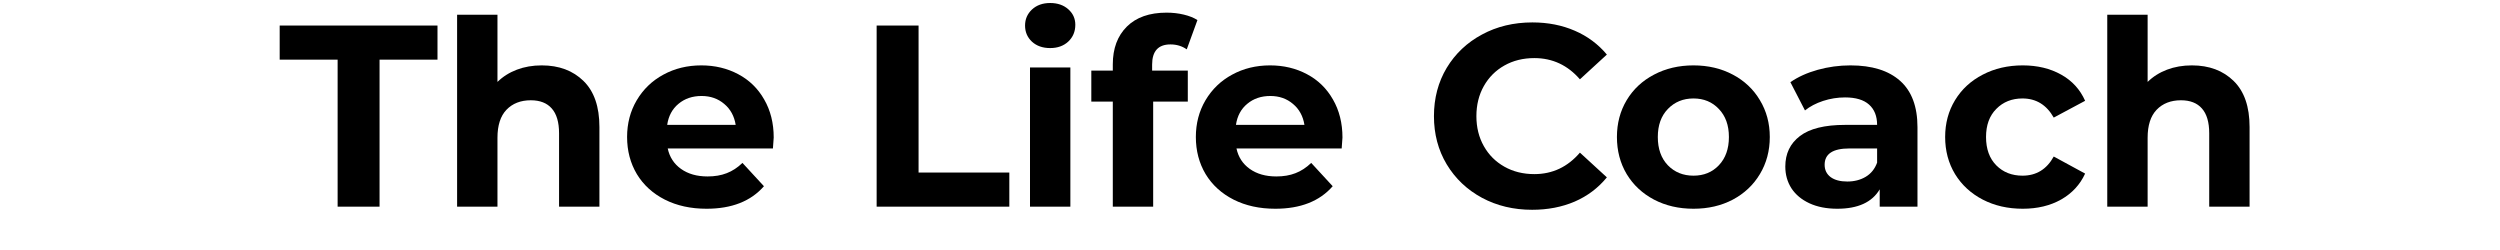 <svg xmlns="http://www.w3.org/2000/svg" xmlns:xlink="http://www.w3.org/1999/xlink" width="400" zoomAndPan="magnify" viewBox="0 0 300 30" height="40" preserveAspectRatio="xMidYMid meet" version="1.2"><defs/><g id="073d224941"><g style="fill:#000000;fill-opacity:1;"><g transform="translate(33.437, 24.799)"><path style="stroke:none" d="M 7.078 -17.641 L 0.125 -17.641 L 0.125 -21.734 L 19.062 -21.734 L 19.062 -17.641 L 12.109 -17.641 L 12.109 0 L 7.078 0 Z M 7.078 -17.641 "/></g></g><g style="fill:#000000;fill-opacity:1;"><g transform="translate(52.618, 24.799)"><path style="stroke:none" d="M 12.391 -16.953 C 14.461 -16.953 16.133 -16.328 17.406 -15.078 C 18.676 -13.836 19.312 -12 19.312 -9.562 L 19.312 0 L 14.469 0 L 14.469 -8.812 C 14.469 -10.133 14.176 -11.125 13.594 -11.781 C 13.02 -12.438 12.18 -12.766 11.078 -12.766 C 9.859 -12.766 8.883 -12.383 8.156 -11.625 C 7.438 -10.875 7.078 -9.754 7.078 -8.266 L 7.078 0 L 2.234 0 L 2.234 -23.031 L 7.078 -23.031 L 7.078 -14.969 C 7.723 -15.602 8.5 -16.094 9.406 -16.438 C 10.312 -16.781 11.305 -16.953 12.391 -16.953 Z M 12.391 -16.953 "/></g></g><g style="fill:#000000;fill-opacity:1;"><g transform="translate(74.251, 24.799)"><path style="stroke:none" d="M 18.594 -8.297 C 18.594 -8.234 18.562 -7.797 18.5 -6.984 L 5.875 -6.984 C 6.094 -5.953 6.625 -5.133 7.469 -4.531 C 8.32 -3.926 9.383 -3.625 10.656 -3.625 C 11.52 -3.625 12.285 -3.754 12.953 -4.016 C 13.629 -4.273 14.258 -4.688 14.844 -5.25 L 17.422 -2.453 C 15.848 -0.648 13.551 0.25 10.531 0.25 C 8.645 0.25 6.977 -0.113 5.531 -0.844 C 4.082 -1.582 2.961 -2.602 2.172 -3.906 C 1.391 -5.219 1 -6.703 1 -8.359 C 1 -9.984 1.383 -11.453 2.156 -12.766 C 2.938 -14.086 4.004 -15.113 5.359 -15.844 C 6.711 -16.582 8.227 -16.953 9.906 -16.953 C 11.539 -16.953 13.02 -16.598 14.344 -15.891 C 15.664 -15.191 16.703 -14.18 17.453 -12.859 C 18.211 -11.547 18.594 -10.023 18.594 -8.297 Z M 9.938 -13.281 C 8.844 -13.281 7.922 -12.969 7.172 -12.344 C 6.422 -11.727 5.969 -10.883 5.812 -9.812 L 14.031 -9.812 C 13.863 -10.863 13.406 -11.703 12.656 -12.328 C 11.914 -12.961 11.008 -13.281 9.938 -13.281 Z M 9.938 -13.281 "/></g></g><g style="fill:#000000;fill-opacity:1;"><g transform="translate(93.836, 24.799)"><path style="stroke:none" d=""/></g></g><g style="fill:#000000;fill-opacity:1;"><g transform="translate(102.619, 24.799)"><path style="stroke:none" d="M 2.578 -21.734 L 7.609 -21.734 L 7.609 -4.094 L 18.5 -4.094 L 18.5 0 L 2.578 0 Z M 2.578 -21.734 "/></g></g><g style="fill:#000000;fill-opacity:1;"><g transform="translate(121.366, 24.799)"><path style="stroke:none" d="M 2.234 -16.703 L 7.078 -16.703 L 7.078 0 L 2.234 0 Z M 4.656 -19.031 C 3.758 -19.031 3.031 -19.285 2.469 -19.797 C 1.914 -20.316 1.641 -20.961 1.641 -21.734 C 1.641 -22.492 1.914 -23.133 2.469 -23.656 C 3.031 -24.176 3.758 -24.438 4.656 -24.438 C 5.539 -24.438 6.266 -24.188 6.828 -23.688 C 7.391 -23.188 7.672 -22.566 7.672 -21.828 C 7.672 -21.016 7.391 -20.344 6.828 -19.812 C 6.266 -19.289 5.539 -19.031 4.656 -19.031 Z M 4.656 -19.031 "/></g></g><g style="fill:#000000;fill-opacity:1;"><g transform="translate(130.708, 24.799)"><path style="stroke:none" d="M 7.547 -16.328 L 11.828 -16.328 L 11.828 -12.609 L 7.672 -12.609 L 7.672 0 L 2.828 0 L 2.828 -12.609 L 0.25 -12.609 L 0.25 -16.328 L 2.828 -16.328 L 2.828 -17.078 C 2.828 -18.984 3.391 -20.492 4.516 -21.609 C 5.641 -22.723 7.227 -23.281 9.281 -23.281 C 10.008 -23.281 10.695 -23.203 11.344 -23.047 C 12 -22.891 12.547 -22.672 12.984 -22.391 L 11.703 -18.875 C 11.141 -19.27 10.488 -19.469 9.75 -19.469 C 8.281 -19.469 7.547 -18.66 7.547 -17.047 Z M 7.547 -16.328 "/></g></g><g style="fill:#000000;fill-opacity:1;"><g transform="translate(142.502, 24.799)"><path style="stroke:none" d="M 18.594 -8.297 C 18.594 -8.234 18.562 -7.797 18.5 -6.984 L 5.875 -6.984 C 6.094 -5.953 6.625 -5.133 7.469 -4.531 C 8.32 -3.926 9.383 -3.625 10.656 -3.625 C 11.52 -3.625 12.285 -3.754 12.953 -4.016 C 13.629 -4.273 14.258 -4.688 14.844 -5.25 L 17.422 -2.453 C 15.848 -0.648 13.551 0.25 10.531 0.25 C 8.645 0.25 6.977 -0.113 5.531 -0.844 C 4.082 -1.582 2.961 -2.602 2.172 -3.906 C 1.391 -5.219 1 -6.703 1 -8.359 C 1 -9.984 1.383 -11.453 2.156 -12.766 C 2.938 -14.086 4.004 -15.113 5.359 -15.844 C 6.711 -16.582 8.227 -16.953 9.906 -16.953 C 11.539 -16.953 13.02 -16.598 14.344 -15.891 C 15.664 -15.191 16.703 -14.18 17.453 -12.859 C 18.211 -11.547 18.594 -10.023 18.594 -8.297 Z M 9.938 -13.281 C 8.844 -13.281 7.922 -12.969 7.172 -12.344 C 6.422 -11.727 5.969 -10.883 5.812 -9.812 L 14.031 -9.812 C 13.863 -10.863 13.406 -11.703 12.656 -12.328 C 11.914 -12.961 11.008 -13.281 9.938 -13.281 Z M 9.938 -13.281 "/></g></g><g style="fill:#000000;fill-opacity:1;"><g transform="translate(162.087, 24.799)"><path style="stroke:none" d=""/></g></g><g style="fill:#000000;fill-opacity:1;"><g transform="translate(170.871, 24.799)"><path style="stroke:none" d="M 12.984 0.375 C 10.766 0.375 8.758 -0.102 6.969 -1.062 C 5.176 -2.031 3.766 -3.367 2.734 -5.078 C 1.711 -6.785 1.203 -8.711 1.203 -10.859 C 1.203 -13.016 1.711 -14.945 2.734 -16.656 C 3.766 -18.363 5.176 -19.695 6.969 -20.656 C 8.758 -21.625 10.773 -22.109 13.016 -22.109 C 14.891 -22.109 16.586 -21.773 18.109 -21.109 C 19.629 -20.453 20.91 -19.5 21.953 -18.25 L 18.719 -15.281 C 17.25 -16.977 15.426 -17.828 13.25 -17.828 C 11.906 -17.828 10.707 -17.531 9.656 -16.938 C 8.602 -16.344 7.781 -15.52 7.188 -14.469 C 6.594 -13.414 6.297 -12.211 6.297 -10.859 C 6.297 -9.516 6.594 -8.316 7.188 -7.266 C 7.781 -6.211 8.602 -5.391 9.656 -4.797 C 10.707 -4.203 11.906 -3.906 13.25 -3.906 C 15.426 -3.906 17.25 -4.766 18.719 -6.484 L 21.953 -3.516 C 20.91 -2.242 19.625 -1.273 18.094 -0.609 C 16.562 0.047 14.859 0.375 12.984 0.375 Z M 12.984 0.375 "/></g></g><g style="fill:#000000;fill-opacity:1;"><g transform="translate(193.031, 24.799)"><path style="stroke:none" d="M 10.188 0.25 C 8.426 0.25 6.848 -0.113 5.453 -0.844 C 4.055 -1.582 2.961 -2.602 2.172 -3.906 C 1.391 -5.219 1 -6.703 1 -8.359 C 1 -10.004 1.391 -11.477 2.172 -12.781 C 2.961 -14.094 4.055 -15.113 5.453 -15.844 C 6.848 -16.582 8.426 -16.953 10.188 -16.953 C 11.945 -16.953 13.52 -16.582 14.906 -15.844 C 16.289 -15.113 17.375 -14.094 18.156 -12.781 C 18.945 -11.477 19.344 -10.004 19.344 -8.359 C 19.344 -6.703 18.945 -5.219 18.156 -3.906 C 17.375 -2.602 16.289 -1.582 14.906 -0.844 C 13.52 -0.113 11.945 0.25 10.188 0.25 Z M 10.188 -3.719 C 11.426 -3.719 12.441 -4.133 13.234 -4.969 C 14.035 -5.812 14.438 -6.941 14.438 -8.359 C 14.438 -9.766 14.035 -10.883 13.234 -11.719 C 12.441 -12.562 11.426 -12.984 10.188 -12.984 C 8.945 -12.984 7.922 -12.562 7.109 -11.719 C 6.305 -10.883 5.906 -9.766 5.906 -8.359 C 5.906 -6.941 6.305 -5.812 7.109 -4.969 C 7.922 -4.133 8.945 -3.719 10.188 -3.719 Z M 10.188 -3.719 "/></g></g><g style="fill:#000000;fill-opacity:1;"><g transform="translate(213.081, 24.799)"><path style="stroke:none" d="M 8.969 -16.953 C 11.562 -16.953 13.551 -16.332 14.938 -15.094 C 16.32 -13.863 17.016 -12.008 17.016 -9.531 L 17.016 0 L 12.484 0 L 12.484 -2.078 C 11.566 -0.523 9.867 0.25 7.391 0.25 C 6.109 0.25 4.992 0.031 4.047 -0.406 C 3.109 -0.844 2.391 -1.441 1.891 -2.203 C 1.398 -2.973 1.156 -3.844 1.156 -4.812 C 1.156 -6.363 1.738 -7.582 2.906 -8.469 C 4.07 -9.363 5.879 -9.812 8.328 -9.812 L 12.172 -9.812 C 12.172 -10.863 11.848 -11.676 11.203 -12.25 C 10.566 -12.82 9.609 -13.109 8.328 -13.109 C 7.43 -13.109 6.551 -12.969 5.688 -12.688 C 4.832 -12.406 4.109 -12.023 3.516 -11.547 L 1.766 -14.938 C 2.68 -15.57 3.773 -16.066 5.047 -16.422 C 6.316 -16.773 7.625 -16.953 8.969 -16.953 Z M 8.594 -3.016 C 9.426 -3.016 10.16 -3.203 10.797 -3.578 C 11.441 -3.961 11.898 -4.531 12.172 -5.281 L 12.172 -6.984 L 8.844 -6.984 C 6.863 -6.984 5.875 -6.332 5.875 -5.031 C 5.875 -4.406 6.113 -3.91 6.594 -3.547 C 7.082 -3.191 7.75 -3.016 8.594 -3.016 Z M 8.594 -3.016 "/></g></g><g style="fill:#000000;fill-opacity:1;"><g transform="translate(232.418, 24.799)"><path style="stroke:none" d="M 10.312 0.25 C 8.531 0.25 6.93 -0.113 5.516 -0.844 C 4.098 -1.582 2.988 -2.602 2.188 -3.906 C 1.395 -5.219 1 -6.703 1 -8.359 C 1 -10.004 1.395 -11.477 2.188 -12.781 C 2.988 -14.094 4.098 -15.113 5.516 -15.844 C 6.93 -16.582 8.531 -16.953 10.312 -16.953 C 12.07 -16.953 13.609 -16.582 14.922 -15.844 C 16.234 -15.113 17.191 -14.066 17.797 -12.703 L 14.031 -10.688 C 13.164 -12.219 11.914 -12.984 10.281 -12.984 C 9.008 -12.984 7.961 -12.566 7.141 -11.734 C 6.316 -10.91 5.906 -9.785 5.906 -8.359 C 5.906 -6.922 6.316 -5.785 7.141 -4.953 C 7.961 -4.129 9.008 -3.719 10.281 -3.719 C 11.938 -3.719 13.188 -4.484 14.031 -6.016 L 17.797 -3.969 C 17.191 -2.645 16.234 -1.609 14.922 -0.859 C 13.609 -0.117 12.07 0.25 10.312 0.25 Z M 10.312 0.25 "/></g></g><g style="fill:#000000;fill-opacity:1;"><g transform="translate(250.637, 24.799)"><path style="stroke:none" d="M 12.391 -16.953 C 14.461 -16.953 16.133 -16.328 17.406 -15.078 C 18.676 -13.836 19.312 -12 19.312 -9.562 L 19.312 0 L 14.469 0 L 14.469 -8.812 C 14.469 -10.133 14.176 -11.125 13.594 -11.781 C 13.02 -12.438 12.18 -12.766 11.078 -12.766 C 9.859 -12.766 8.883 -12.383 8.156 -11.625 C 7.438 -10.875 7.078 -9.754 7.078 -8.266 L 7.078 0 L 2.234 0 L 2.234 -23.031 L 7.078 -23.031 L 7.078 -14.969 C 7.723 -15.602 8.5 -16.094 9.406 -16.438 C 10.312 -16.781 11.305 -16.953 12.391 -16.953 Z M 12.391 -16.953 "/></g></g></g></svg>
